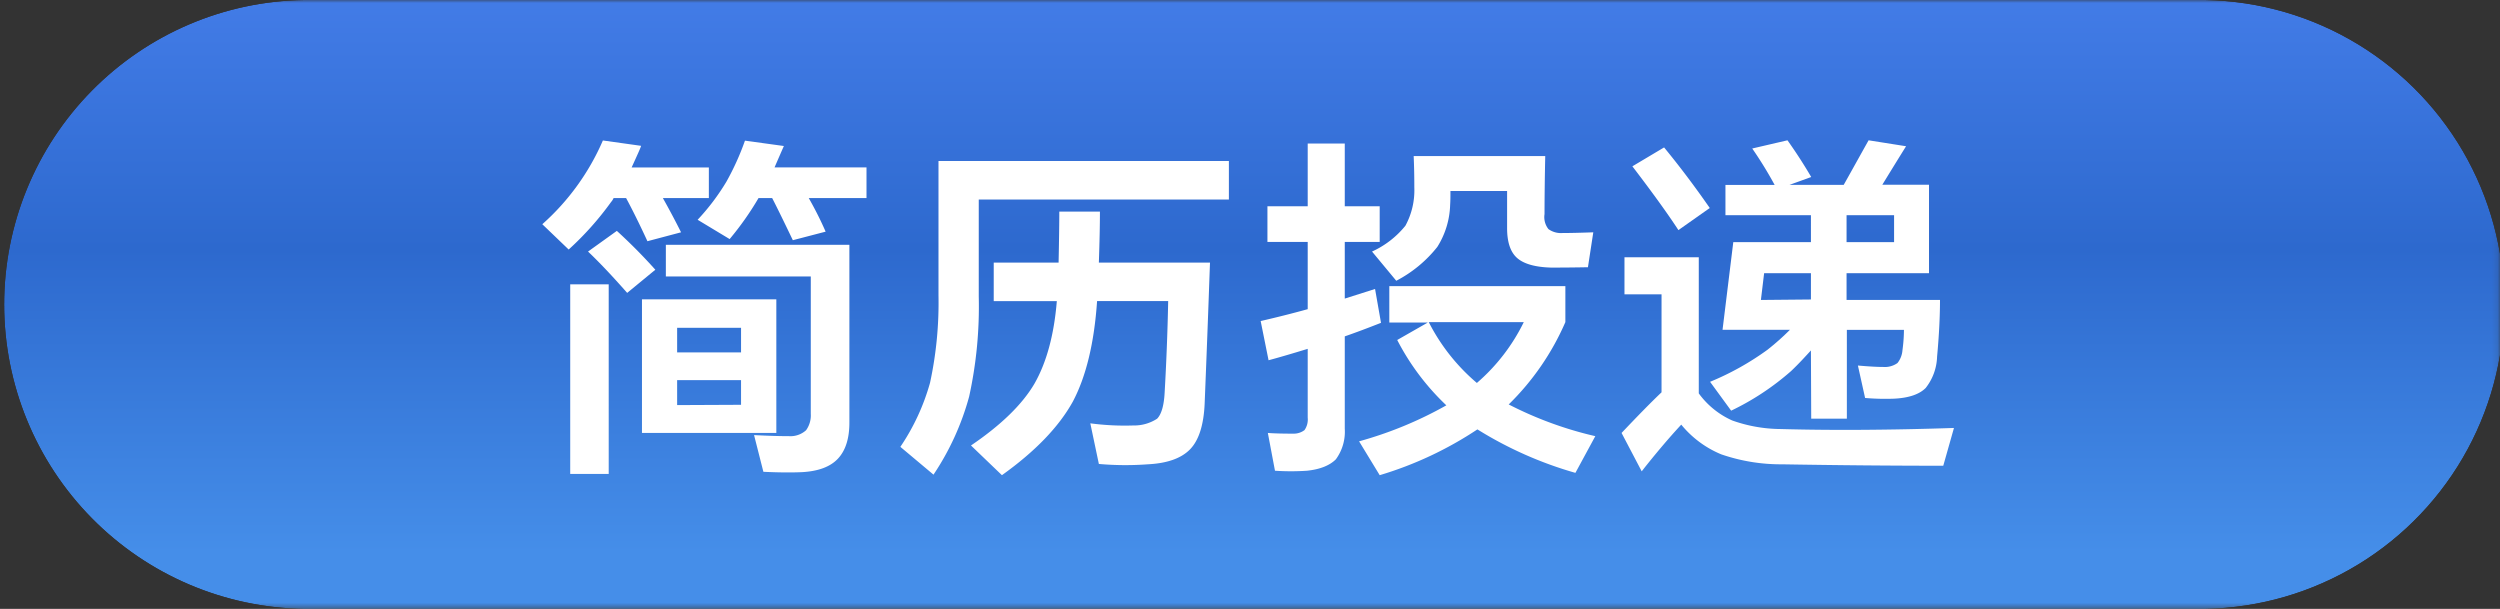 <svg xmlns="http://www.w3.org/2000/svg" xmlns:xlink="http://www.w3.org/1999/xlink" viewBox="0 0 420.89 102.51"><rect x="0" y="0" width="420.89" height="102.51" fill="#333333" stroke="none"/><defs><style>.cls-1{fill:url(#未命名的渐变_10);}.cls-2{fill:none;}.cls-3{clip-path:url(#clip-path);}.cls-4{mask:url(#mask);}.cls-5{fill:url(#未命名的渐变_9);}.cls-6{fill:#fff;}</style><linearGradient id="未命名的渐变_10" x1="-329.56" y1="1429.78" x2="-328.56" y2="1429.78" gradientTransform="matrix(0, 98.67, 98.67, 0, -140860.98, 32512.63)" gradientUnits="userSpaceOnUse"><stop offset="0" stop-color="#e6e6e6"/><stop offset="0.48" stop-color="#999"/><stop offset="1" stop-color="#1a1a1a"/></linearGradient><clipPath id="clip-path"><path class="cls-2" d="M51.25,0a51.26,51.26,0,0,0,0,102.51H369.63A51.26,51.26,0,1,0,369.63,0Z"/></clipPath><mask id="mask" x="0" y="0" width="420.89" height="102.51" maskUnits="userSpaceOnUse"><rect class="cls-1" width="420.89" height="102.51"/></mask><linearGradient id="未命名的渐变_9" x1="-329.56" y1="1429.78" x2="-328.56" y2="1429.78" gradientTransform="matrix(0, 98.67, 98.67, 0, -140860.98, 32512.63)" gradientUnits="userSpaceOnUse"><stop offset="0" stop-color="#457eea"/><stop offset="0.48" stop-color="#2d69ce"/><stop offset="1" stop-color="#458ee9"/></linearGradient></defs><title>j_title</title><g id="图层_2" data-name="图层 2"><g id="图层_1-2" data-name="图层 1"><g id="简历投递"><g class="cls-3"><g class="cls-4"><rect class="cls-5" width="420.89" height="102.51"/></g></g><path class="cls-6" d="M106.34,28.19h13v5.16h-7.74q1.62,2.88,3.06,5.76L109,40.61q-2-4.32-3.59-7.26h-2.11a2.55,2.55,0,0,1-.42.66,51.31,51.31,0,0,1-7.14,8l-4.44-4.26a40.19,40.19,0,0,0,10.2-14.1l6.43.9C107.88,24.81,107.34,26,106.34,28.19ZM96,47.87h6.48V79.79H96Zm3-5.52,4.85-3.48a90.83,90.83,0,0,1,6.48,6.54l-4.74,3.9Q101.84,45.05,99,42.35ZM130.7,72.89H108.08V50.39H130.7ZM112.1,41.21H143V71.15q0,4-1.92,6.06T135,79.49q-2.72.12-6.48-.06l-1.57-6.18q3.42.18,5.88.18a3.91,3.91,0,0,0,2.88-1,4.28,4.28,0,0,0,.79-2.76V46.55H112.1Zm12.66,18.12V55.19H114v4.14Zm0,8.82V64H114v4.2Zm11.4-34.8C137,34.83,138,36.71,139,39l-5.52,1.44Q131,35.27,130,33.35H127.7a50.08,50.08,0,0,1-4.86,6.9L117.45,37a37.59,37.59,0,0,0,4.85-6.42,44.17,44.17,0,0,0,3.12-6.9l6.55.9c-.53,1.2-1.05,2.4-1.57,3.6h15.48v5.16Z"/><path class="cls-6" d="M158,27.11h48.89v6.48H164.78V49.91a70.7,70.7,0,0,1-1.62,16.86,44.6,44.6,0,0,1-6,13.14l-5.58-4.68a36.87,36.87,0,0,0,5-10.8A63.71,63.71,0,0,0,158,49.73Zm27,17.1h18.71q-.42,11.88-.9,23.76-.24,5.4-2.46,7.68t-7.14,2.52a51,51,0,0,1-8.21-.06l-1.44-6.84a43.77,43.77,0,0,0,7.25.36,7.07,7.07,0,0,0,4-1.14c.73-.76,1.14-2.2,1.26-4.32.28-4.88.49-10,.6-15.48H184.7q-.72,10.56-4.08,16.92Q177.08,74,168.68,80l-5.21-5q7.6-5.16,10.67-10.38c2-3.48,3.31-8.12,3.78-13.92H167.3V44.21h10.92q.12-5.64.12-8.58h6.84Q185.18,39.05,185,44.21Z"/><path class="cls-6" d="M226.4,56.63V72.17a7.86,7.86,0,0,1-1.5,5.16c-1,1-2.58,1.68-4.86,1.92a40.35,40.35,0,0,1-5.39,0l-1.2-6.36c1,.08,2.47.12,4.32.12a3,3,0,0,0,1.85-.6,3.1,3.1,0,0,0,.54-2.1V58.73q-4.32,1.32-6.59,1.92l-1.33-6.6c2.6-.6,5.25-1.26,7.92-2V40.73h-6.78v-6h6.78V24.17h6.24V34.73h5.88v6H226.4v9.54l5.1-1.62,1,5.7Q229,55.73,226.4,56.63ZM254,68.09a62.44,62.44,0,0,0,14.58,5.34l-3.35,6.18a64.72,64.72,0,0,1-16.5-7.32A61.48,61.48,0,0,1,232.28,80l-3.47-5.7a65.12,65.12,0,0,0,14.69-6.06,41,41,0,0,1-8.27-11l5.15-2.94H233.9V48.17h29.64v6.06A43.73,43.73,0,0,1,254,68.09ZM238,26.27h22.15c-.09,4.32-.12,7.58-.12,9.78a3.26,3.26,0,0,0,.66,2.52,3.61,3.61,0,0,0,2.39.66q1.92,0,5.16-.12l-.9,5.88q-3.12.06-6.23.06-4-.12-5.7-1.62t-1.68-5.1q0-3.06,0-6.18h-9.54c0,.8,0,1.58-.05,2.34a14,14,0,0,1-2.16,7.08,21.41,21.41,0,0,1-6.91,5.7l-4.08-4.92A15.45,15.45,0,0,0,236.61,38a12.47,12.47,0,0,0,1.5-6.42C238.11,29.79,238.08,28,238,26.27Zm10.62,38.22a32.17,32.17,0,0,0,7.92-10.26h-16A33.09,33.09,0,0,0,248.66,64.49Z"/><path class="cls-6" d="M286,66.23a14,14,0,0,0,5.63,4.56,24.75,24.75,0,0,0,8.11,1.44q12.94.36,29.22-.18l-1.8,6.36q-13,0-27.12-.24a30.78,30.78,0,0,1-10.26-1.68,17.14,17.14,0,0,1-6.73-5q-3.12,3.36-6.66,7.86L273,72.89c2.77-2.92,5-5.2,6.73-6.84V49.55h-6.24V43.31H286ZM274.82,28l5.34-3.18q3.9,4.74,7.69,10.2l-5.28,3.72Q279.92,34.67,274.82,28ZM304.88,59c-.92,1-2,2.2-3.35,3.48a44.1,44.1,0,0,1-10.08,6.66l-3.55-4.86a46.5,46.5,0,0,0,9.67-5.4,42.75,42.75,0,0,0,3.78-3.36H290l1.81-14.76h13.07V36.23H290.49v-5.1h8.28A66.89,66.89,0,0,0,295,25l5.93-1.38q2.1,2.94,4,6.18l-3.65,1.32h9.12c.84-1.48,2.23-4,4.19-7.5l6.31,1c-1.2,1.92-2.53,4.08-4,6.48h7.86V46H310.88v4.5h15.73q0,4.26-.49,9.54a8.94,8.94,0,0,1-1.92,5.28q-1.62,1.62-5.34,1.8A39.79,39.79,0,0,1,314,67l-1.21-5.46q2.76.24,4.26.24a3.66,3.66,0,0,0,2.4-.66,3.91,3.91,0,0,0,.84-2.16,26,26,0,0,0,.25-3.42h-9.61V70.49h-6Zm0-8.58V46H297l-.54,4.5Zm6-9.66h8V36.23h-8Z"/></g></g></g></svg>